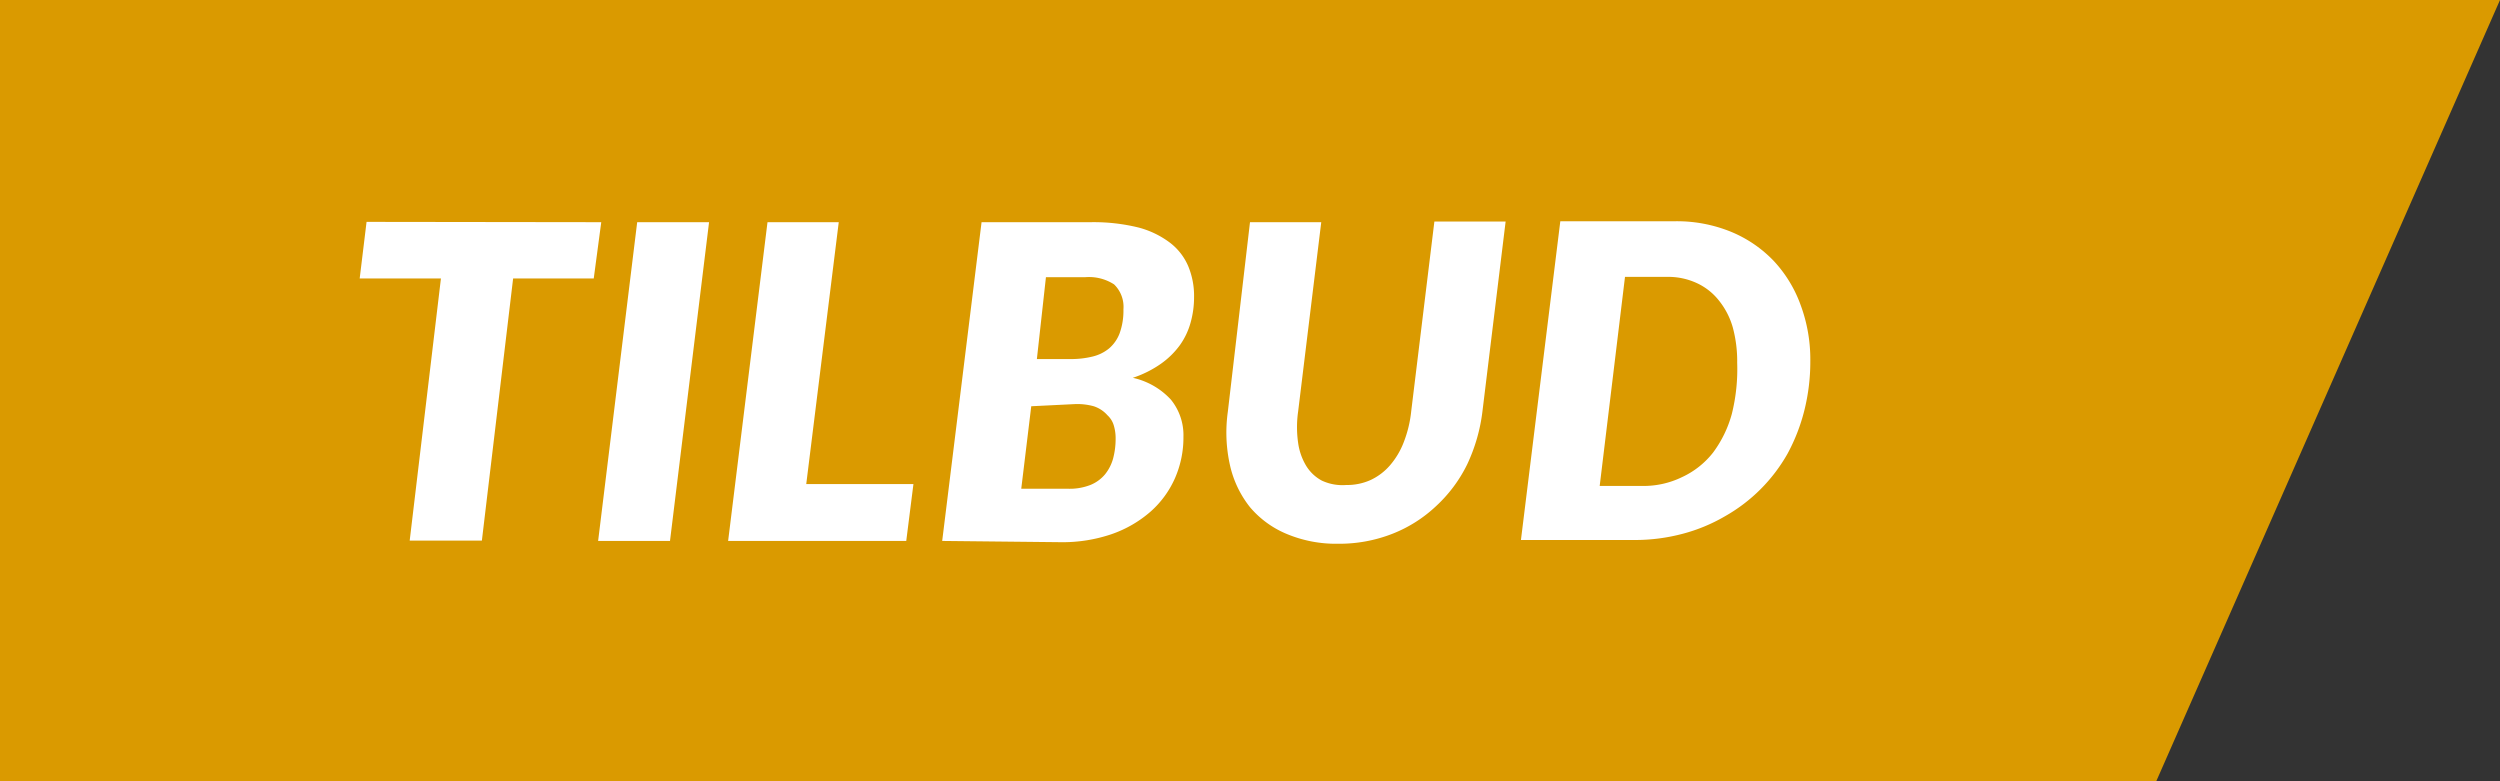 <svg xmlns="http://www.w3.org/2000/svg" width="80" height="25" viewBox="0 0 80 25"><rect x="0" y="0" width="80" height="25" fill="#333333" stroke="none"/><title>icon-specialoffer</title><polygon points="69 25 0 25 0 0 80 0 69 25" style="fill:#da9a00"/><path d="M19.24,7.11,19,8.91H16.42l-1,8.39H13.11l1-8.39h-2.6l.22-1.81Z" style="fill:#fff"/><path d="M21.44,17.31h-2.3l1.25-10.2h2.3Z" style="fill:#fff"/><path d="M25.8,15.49h3.43L29,17.31H23.3l1.26-10.2h2.28Z" style="fill:#fff"/><path d="M30.15,17.31l1.26-10.2h3.5a6,6,0,0,1,1.52.17,2.88,2.88,0,0,1,1,.48,1.86,1.86,0,0,1,.59.75,2.47,2.47,0,0,1,.19,1,3,3,0,0,1-.11.81,2.29,2.29,0,0,1-.34.72,2.61,2.61,0,0,1-.61.6,3.43,3.43,0,0,1-.9.45,2.34,2.34,0,0,1,1.22.7,1.8,1.8,0,0,1,.4,1.19,3.24,3.24,0,0,1-.27,1.32,3.09,3.09,0,0,1-.78,1.07,3.76,3.76,0,0,1-1.24.72,4.86,4.86,0,0,1-1.66.26ZM33,13l-.32,2.64h1.5a1.82,1.82,0,0,0,.71-.12,1.19,1.19,0,0,0,.47-.34,1.39,1.39,0,0,0,.26-.51,2.44,2.44,0,0,0,.08-.64,1.41,1.41,0,0,0-.06-.42.71.71,0,0,0-.2-.32A1,1,0,0,0,35,13a2,2,0,0,0-.58-.07Zm.18-1.51h1.09a2.87,2.87,0,0,0,.69-.08,1.31,1.31,0,0,0,.53-.26,1.19,1.19,0,0,0,.34-.49,2.13,2.13,0,0,0,.12-.76,1,1,0,0,0-.3-.8,1.48,1.48,0,0,0-.92-.23H33.47Z" style="fill:#fff"/><path d="M43.08,15.52a1.83,1.83,0,0,0,.78-.16,1.86,1.86,0,0,0,.62-.47,2.5,2.5,0,0,0,.44-.74,3.82,3.82,0,0,0,.24-1l.74-6.06h2.28l-.74,6.06a5.54,5.54,0,0,1-.49,1.71,4.52,4.52,0,0,1-1,1.34,4.35,4.35,0,0,1-1.39.88,4.65,4.65,0,0,1-1.74.32,4.08,4.08,0,0,1-1.66-.32A3.09,3.09,0,0,1,40,16.23a3.32,3.32,0,0,1-.64-1.34,4.78,4.78,0,0,1-.07-1.71L40,7.11h2.28l-.74,6.06a3.54,3.54,0,0,0,0,1,1.93,1.93,0,0,0,.26.74,1.31,1.31,0,0,0,.5.47A1.56,1.56,0,0,0,43.08,15.52Z" style="fill:#fff"/><path d="M57.93,11.55a6.41,6.41,0,0,1-.19,1.58,5.91,5.91,0,0,1-.54,1.39,5.28,5.28,0,0,1-2,2,5.42,5.42,0,0,1-1.35.56,5.94,5.94,0,0,1-1.54.2H48.67l1.26-10.2H53.6a4.58,4.58,0,0,1,1.8.34,4,4,0,0,1,1.36.93,4.11,4.11,0,0,1,.86,1.41A5,5,0,0,1,57.93,11.55Zm-2.34.06a4.15,4.15,0,0,0-.14-1.13A2.43,2.43,0,0,0,55,9.61a1.93,1.93,0,0,0-.7-.55,2.18,2.18,0,0,0-.95-.2H52l-.81,6.69h1.37a2.8,2.8,0,0,0,1.26-.28,2.7,2.7,0,0,0,1-.79,3.7,3.7,0,0,0,.6-1.24A5.93,5.93,0,0,0,55.59,11.61Z" style="fill:#fff"/></svg>